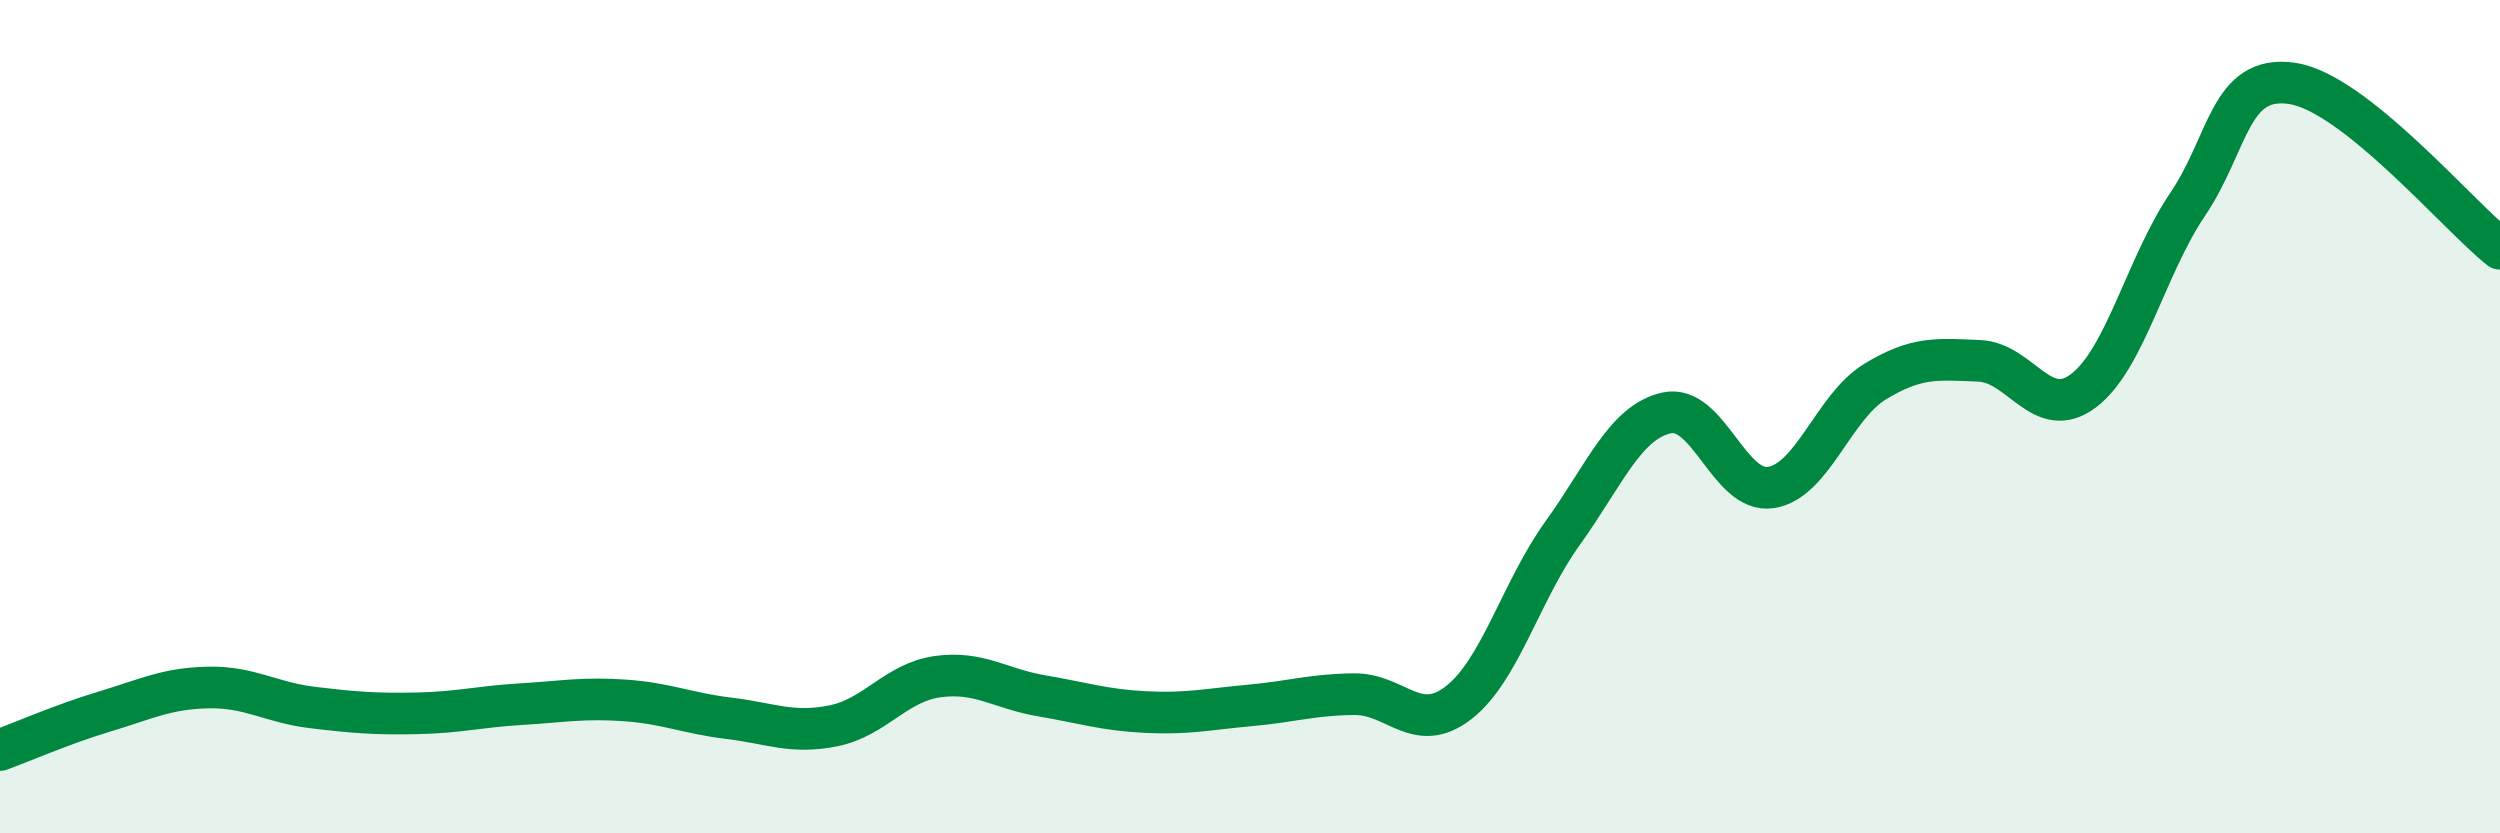 
    <svg width="60" height="20" viewBox="0 0 60 20" xmlns="http://www.w3.org/2000/svg">
      <path
        d="M 0,18 C 0.5,17.82 1.5,17.38 2.5,17.08 C 3.5,16.78 4,16.52 5,16.5 C 6,16.48 6.5,16.86 7.5,16.98 C 8.5,17.1 9,17.14 10,17.12 C 11,17.1 11.5,16.96 12.5,16.9 C 13.5,16.84 14,16.74 15,16.81 C 16,16.88 16.5,17.12 17.5,17.24 C 18.5,17.36 19,17.62 20,17.42 C 21,17.22 21.5,16.38 22.5,16.24 C 23.5,16.1 24,16.53 25,16.7 C 26,16.87 26.5,17.04 27.5,17.09 C 28.5,17.14 29,17.02 30,16.93 C 31,16.84 31.5,16.67 32.5,16.66 C 33.5,16.65 34,17.64 35,16.87 C 36,16.1 36.5,14.19 37.5,12.8 C 38.5,11.41 39,10.13 40,9.91 C 41,9.69 41.5,11.85 42.5,11.7 C 43.5,11.55 44,9.77 45,9.16 C 46,8.55 46.5,8.62 47.5,8.66 C 48.5,8.7 49,10.13 50,9.38 C 51,8.63 51.5,6.39 52.5,4.91 C 53.5,3.43 53.5,1.79 55,2 C 56.5,2.21 59,5.18 60,5.97L60 20L0 20Z"
        fill="#008740"
        opacity="0.1"
        stroke-linecap="round"
        stroke-linejoin="round"
      />
      <path
        d="M 0,18 C 0.5,17.82 1.5,17.38 2.5,17.08 C 3.5,16.78 4,16.52 5,16.5 C 6,16.48 6.5,16.86 7.5,16.98 C 8.5,17.1 9,17.14 10,17.12 C 11,17.1 11.5,16.96 12.5,16.9 C 13.5,16.84 14,16.74 15,16.81 C 16,16.88 16.5,17.12 17.5,17.24 C 18.5,17.36 19,17.62 20,17.42 C 21,17.22 21.5,16.38 22.5,16.24 C 23.5,16.1 24,16.53 25,16.7 C 26,16.87 26.5,17.04 27.5,17.09 C 28.5,17.14 29,17.02 30,16.93 C 31,16.84 31.5,16.67 32.5,16.66 C 33.5,16.65 34,17.64 35,16.87 C 36,16.1 36.5,14.19 37.5,12.8 C 38.5,11.41 39,10.13 40,9.91 C 41,9.69 41.5,11.85 42.5,11.7 C 43.5,11.55 44,9.77 45,9.16 C 46,8.55 46.5,8.62 47.5,8.66 C 48.5,8.7 49,10.13 50,9.38 C 51,8.63 51.5,6.39 52.5,4.91 C 53.5,3.43 53.5,1.79 55,2 C 56.5,2.21 59,5.18 60,5.97"
        stroke="#008740"
        stroke-width="1"
        fill="none"
        stroke-linecap="round"
        stroke-linejoin="round"
      />
    </svg>
  
